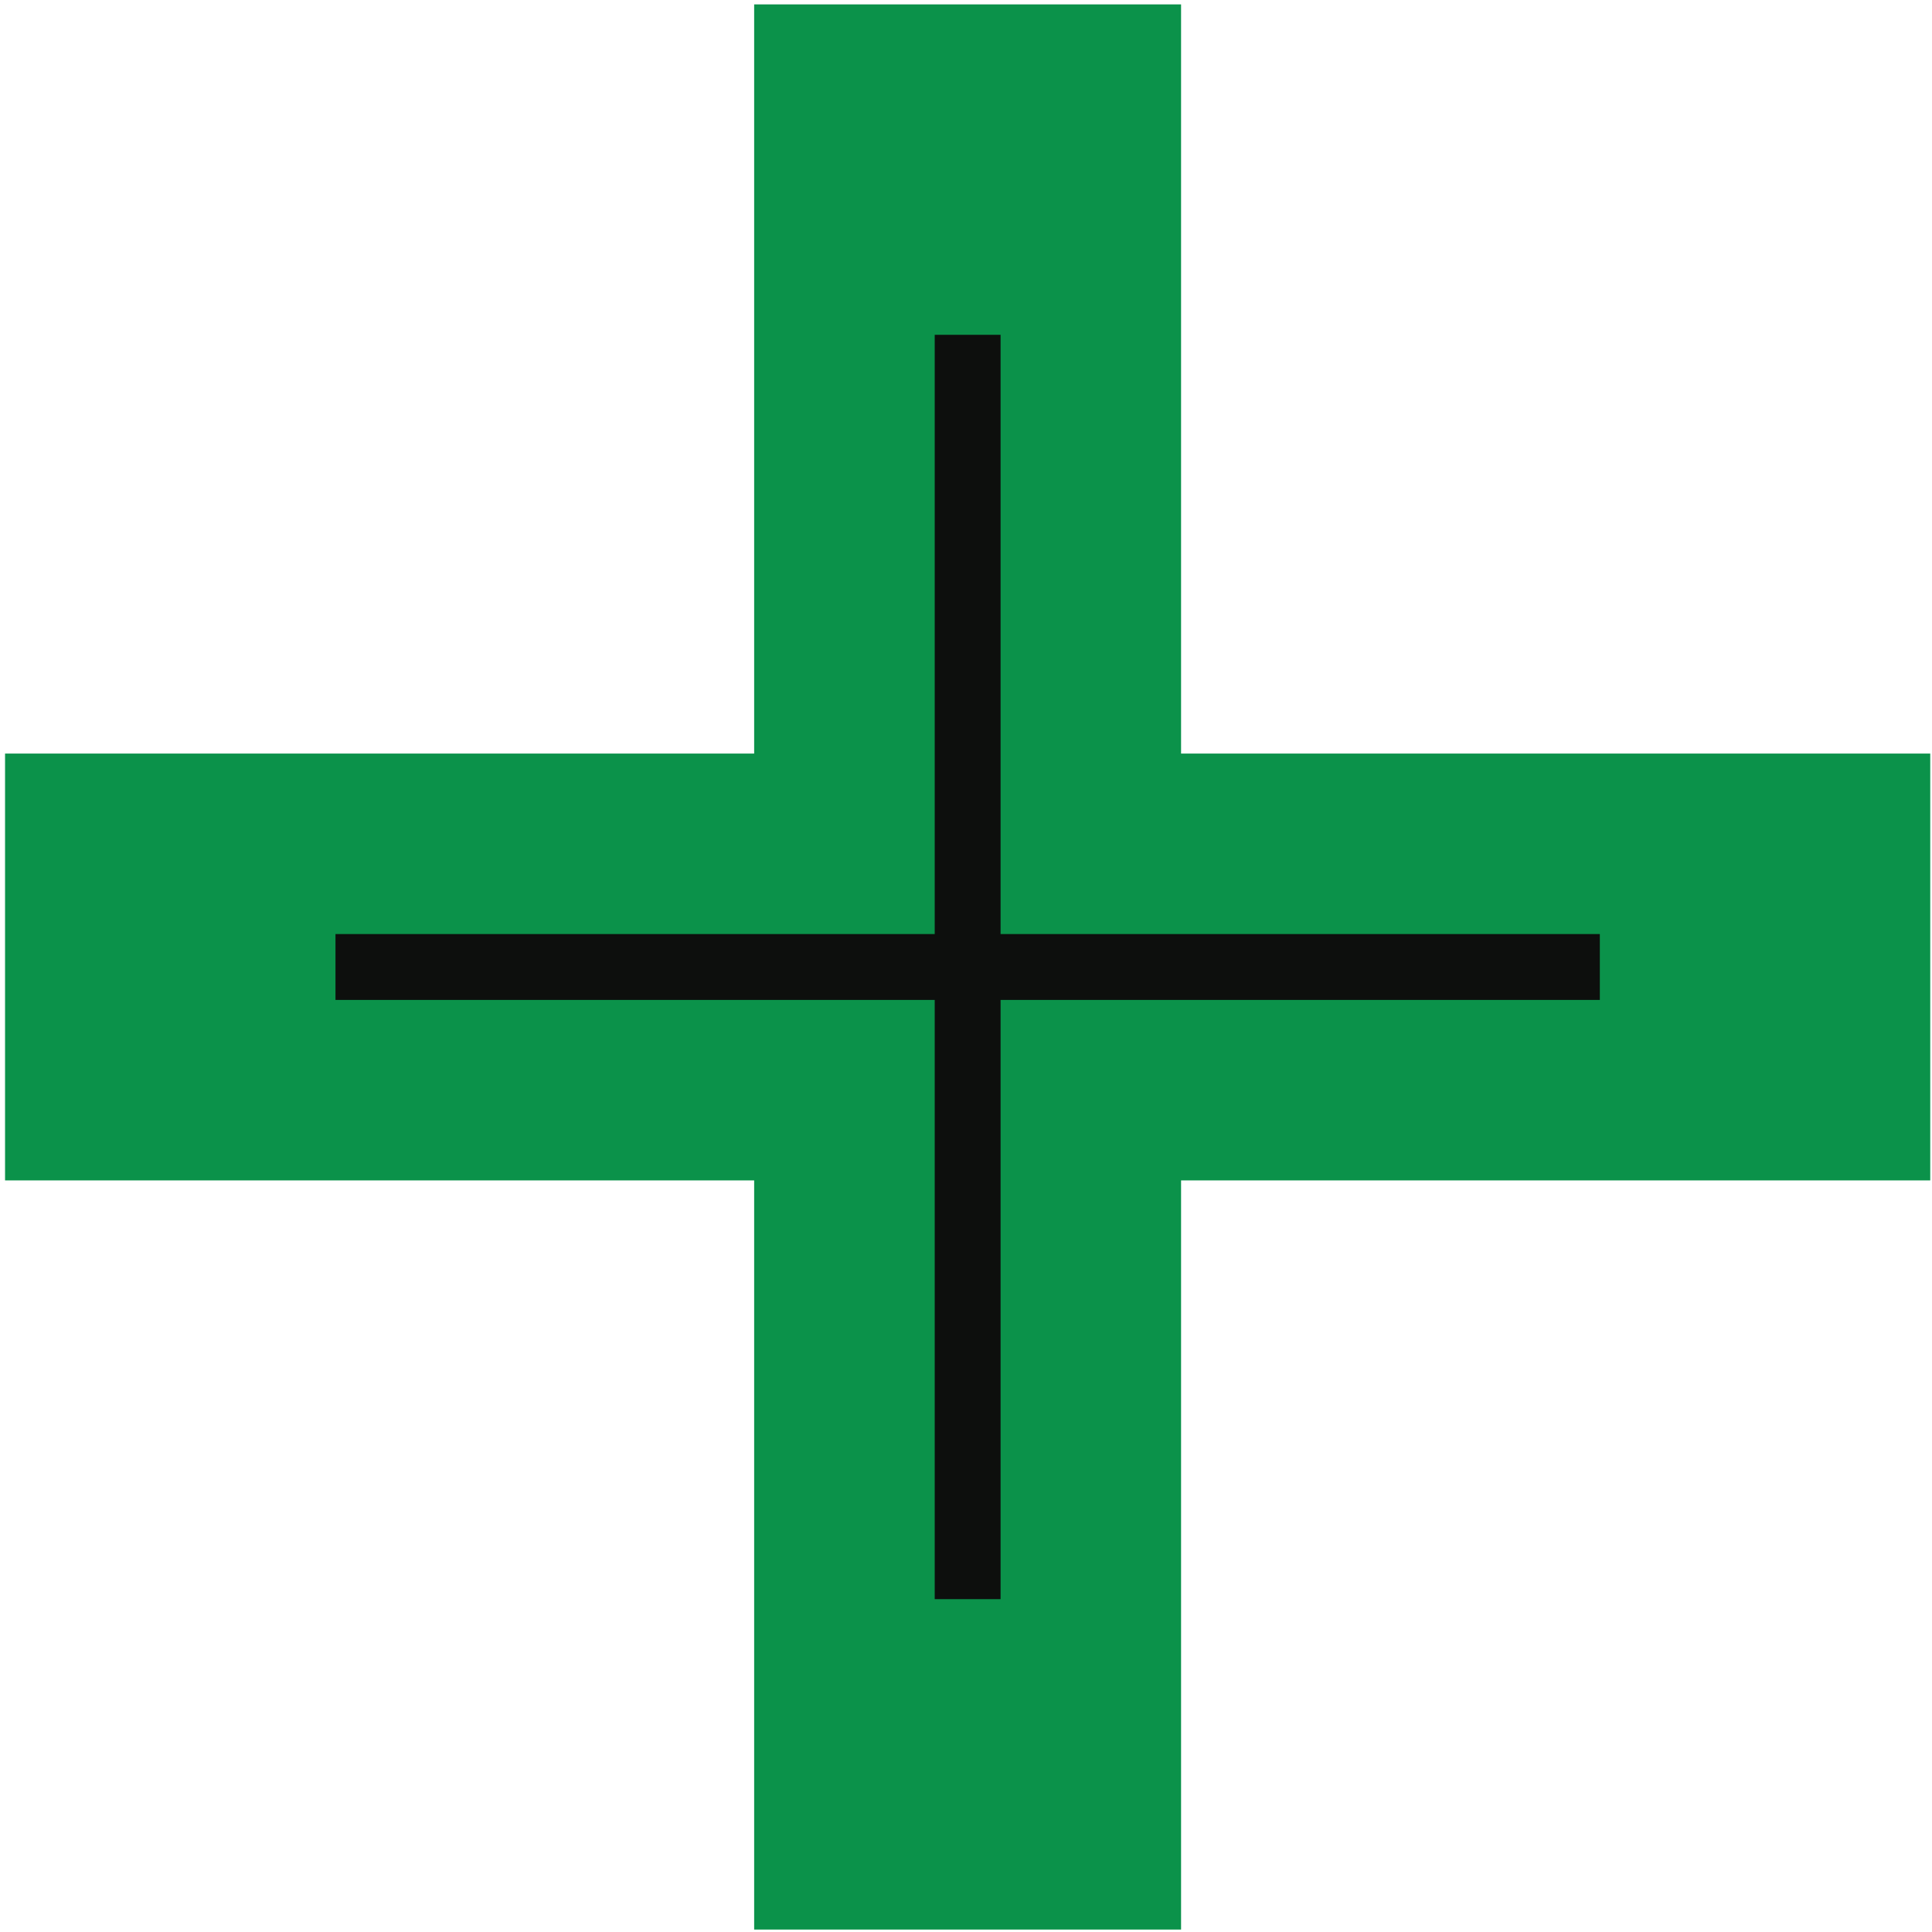 <?xml version="1.0" encoding="UTF-8"?> <svg xmlns="http://www.w3.org/2000/svg" width="88" height="88" viewBox="0 0 88 88" fill="none"> <path d="M53.796 87.889V53.766H87.92V34.324H53.796V0.2H34.351V34.324H0.23V53.766H34.351V87.889H53.796Z" fill="#0B924A"></path> <path d="M44.075 15.25V72.839" stroke="#0D0F0D" stroke-width="3" stroke-miterlimit="10"></path> <path d="M72.87 44.045H15.281" stroke="#0D0F0D" stroke-width="3" stroke-miterlimit="10"></path> </svg> 
